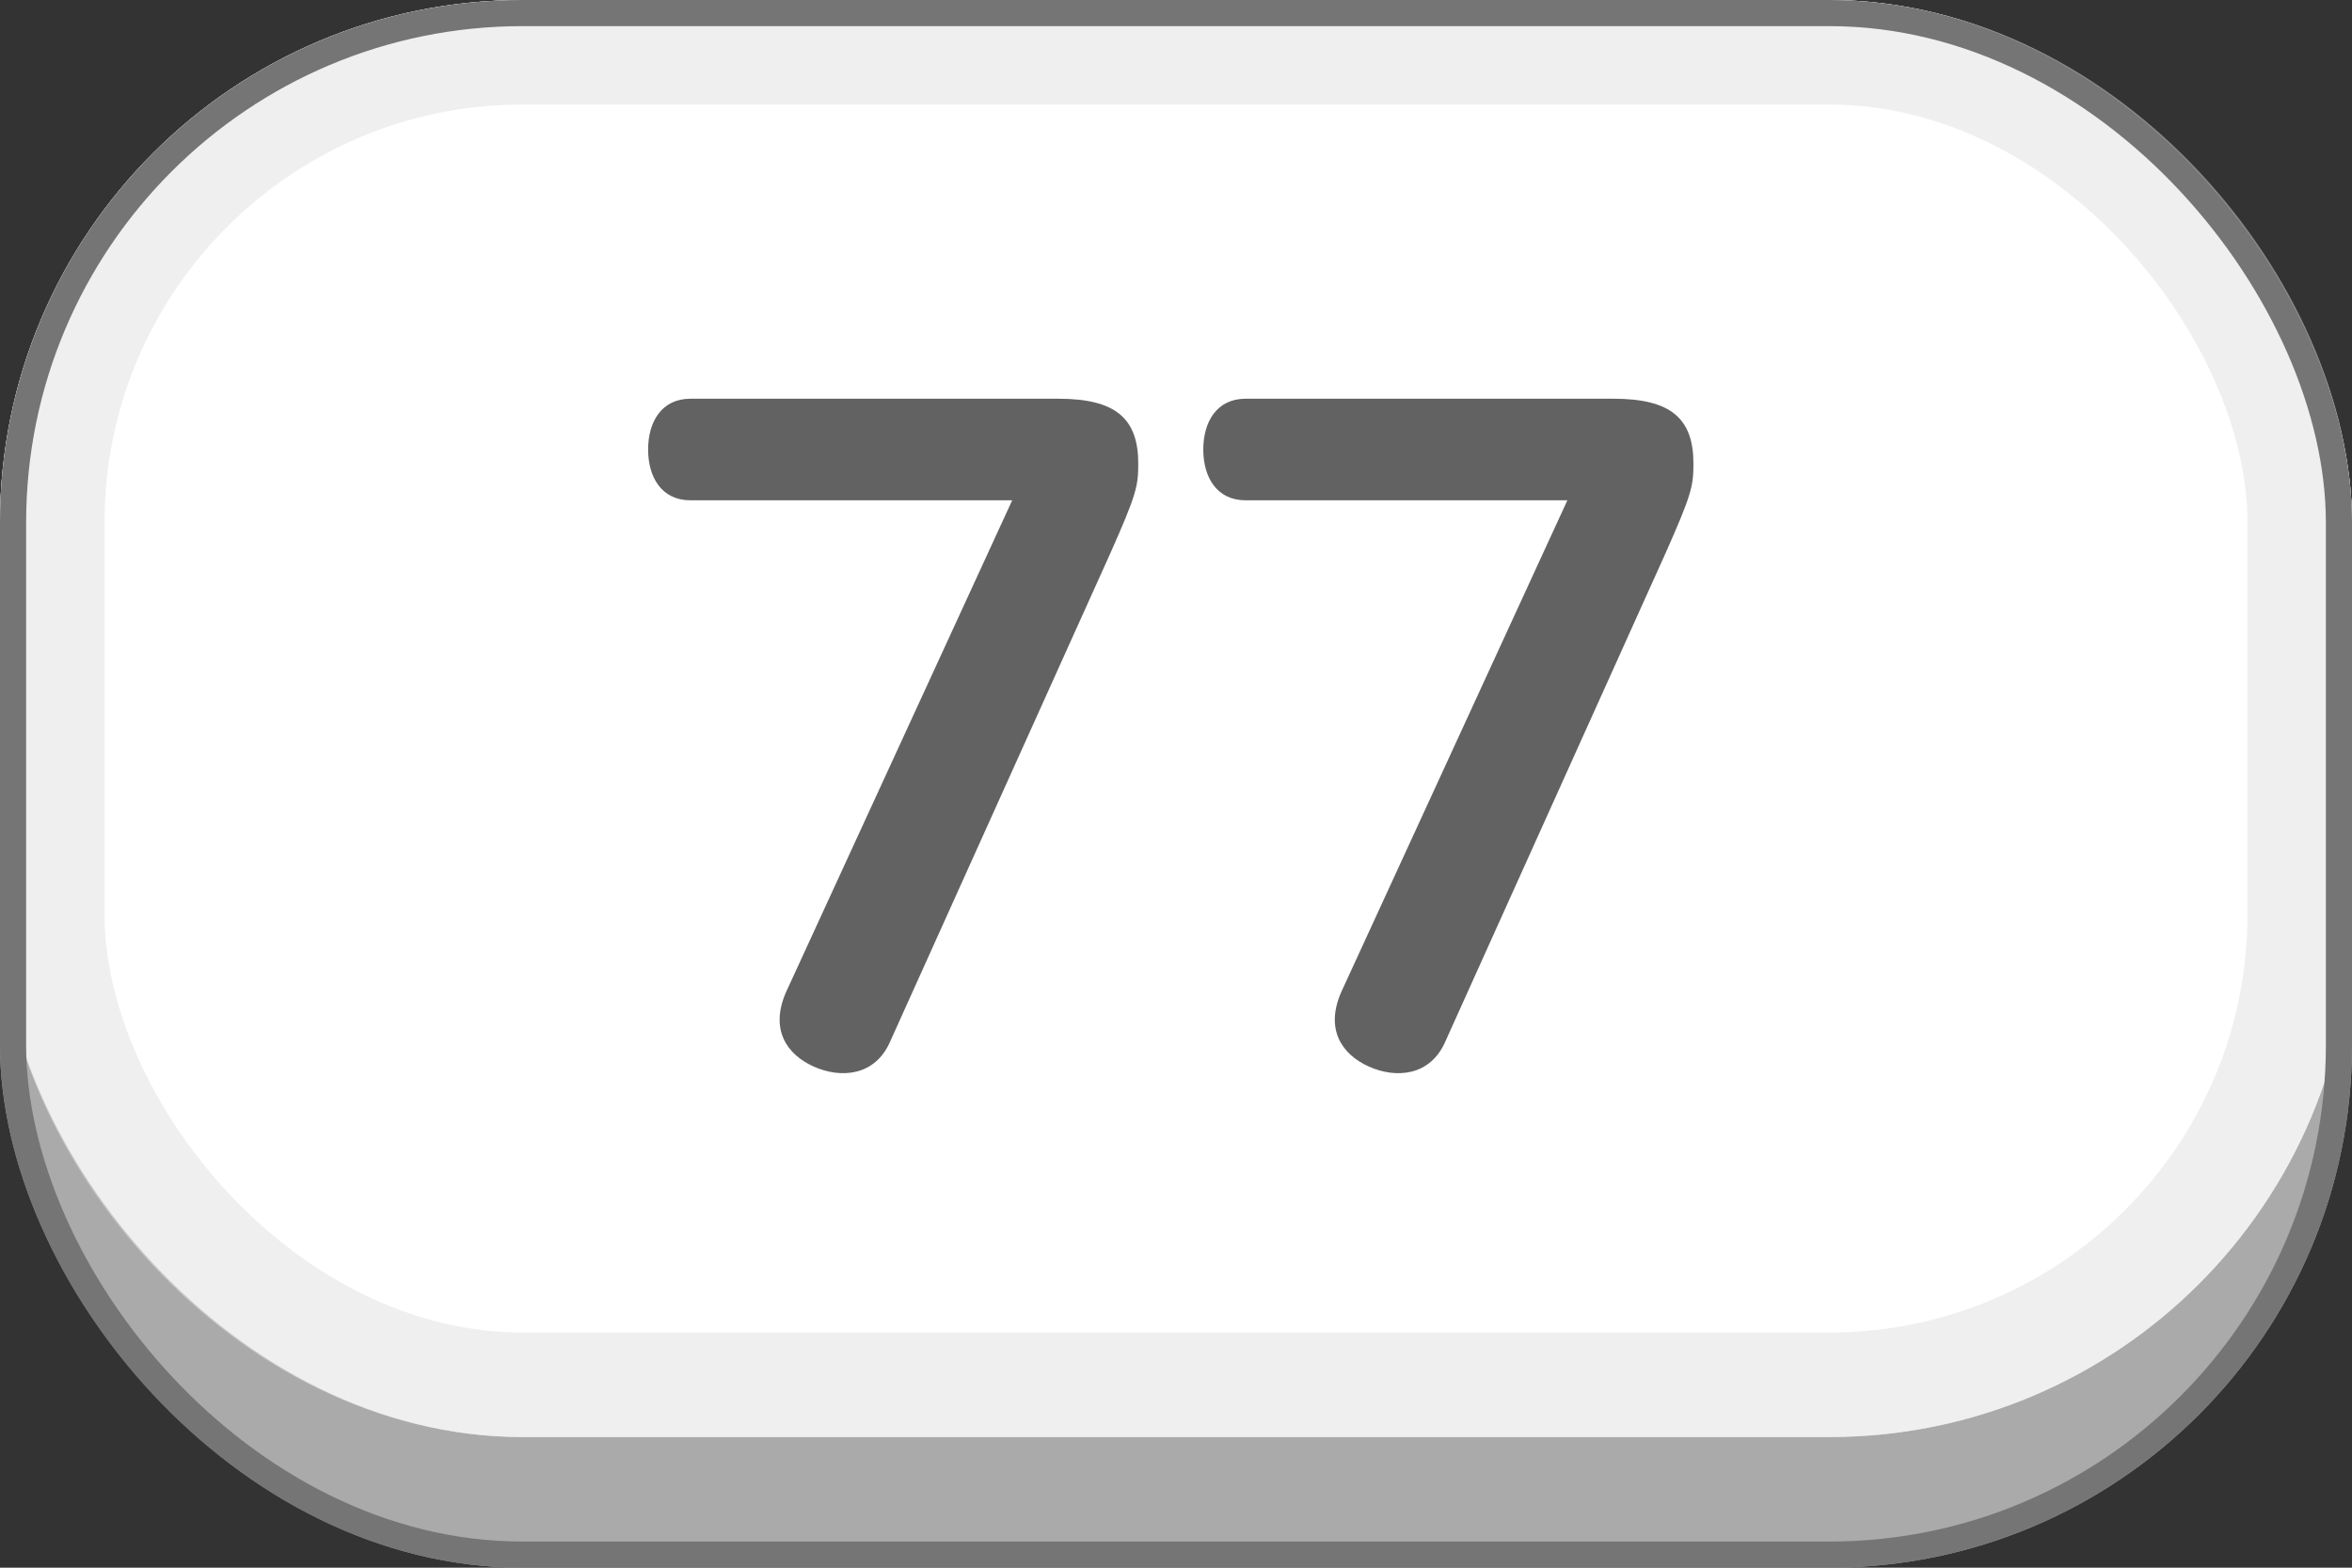 <svg width="90" height="60" viewBox="0 0 90 60" fill="none" xmlns="http://www.w3.org/2000/svg">
<rect x="0" y="0" width="90" height="60" fill="#333333" stroke="none"/>
<rect width="90" height="60" rx="20" fill="#AAAAAA"/>
<rect width="90" height="55" rx="20" fill="white"/>
<rect x="2" y="2" width="86" height="51" rx="18" stroke="#E0E0E0" stroke-opacity="0.5" stroke-width="4"/>
<rect x="0.5" y="0.5" width="89" height="59" rx="19.5" stroke="#757575"/>
<path d="M26.42 15.26H40.496C42.692 15.26 43.556 16.016 43.556 17.744C43.556 18.608 43.484 18.932 42.476 21.2L34.052 39.884C33.476 41.18 32.18 41.288 31.136 40.82C30.092 40.352 29.444 39.38 30.092 37.94L38.732 19.148H26.42C25.304 19.148 24.8 18.248 24.8 17.204C24.8 16.16 25.304 15.26 26.42 15.26ZM47.664 15.26H61.74C63.936 15.26 64.8 16.016 64.8 17.744C64.8 18.608 64.728 18.932 63.72 21.2L55.296 39.884C54.72 41.18 53.424 41.288 52.38 40.82C51.336 40.352 50.688 39.38 51.336 37.94L59.976 19.148H47.664C46.548 19.148 46.044 18.248 46.044 17.204C46.044 16.16 46.548 15.26 47.664 15.26Z" fill="#626262"/>
</svg>
